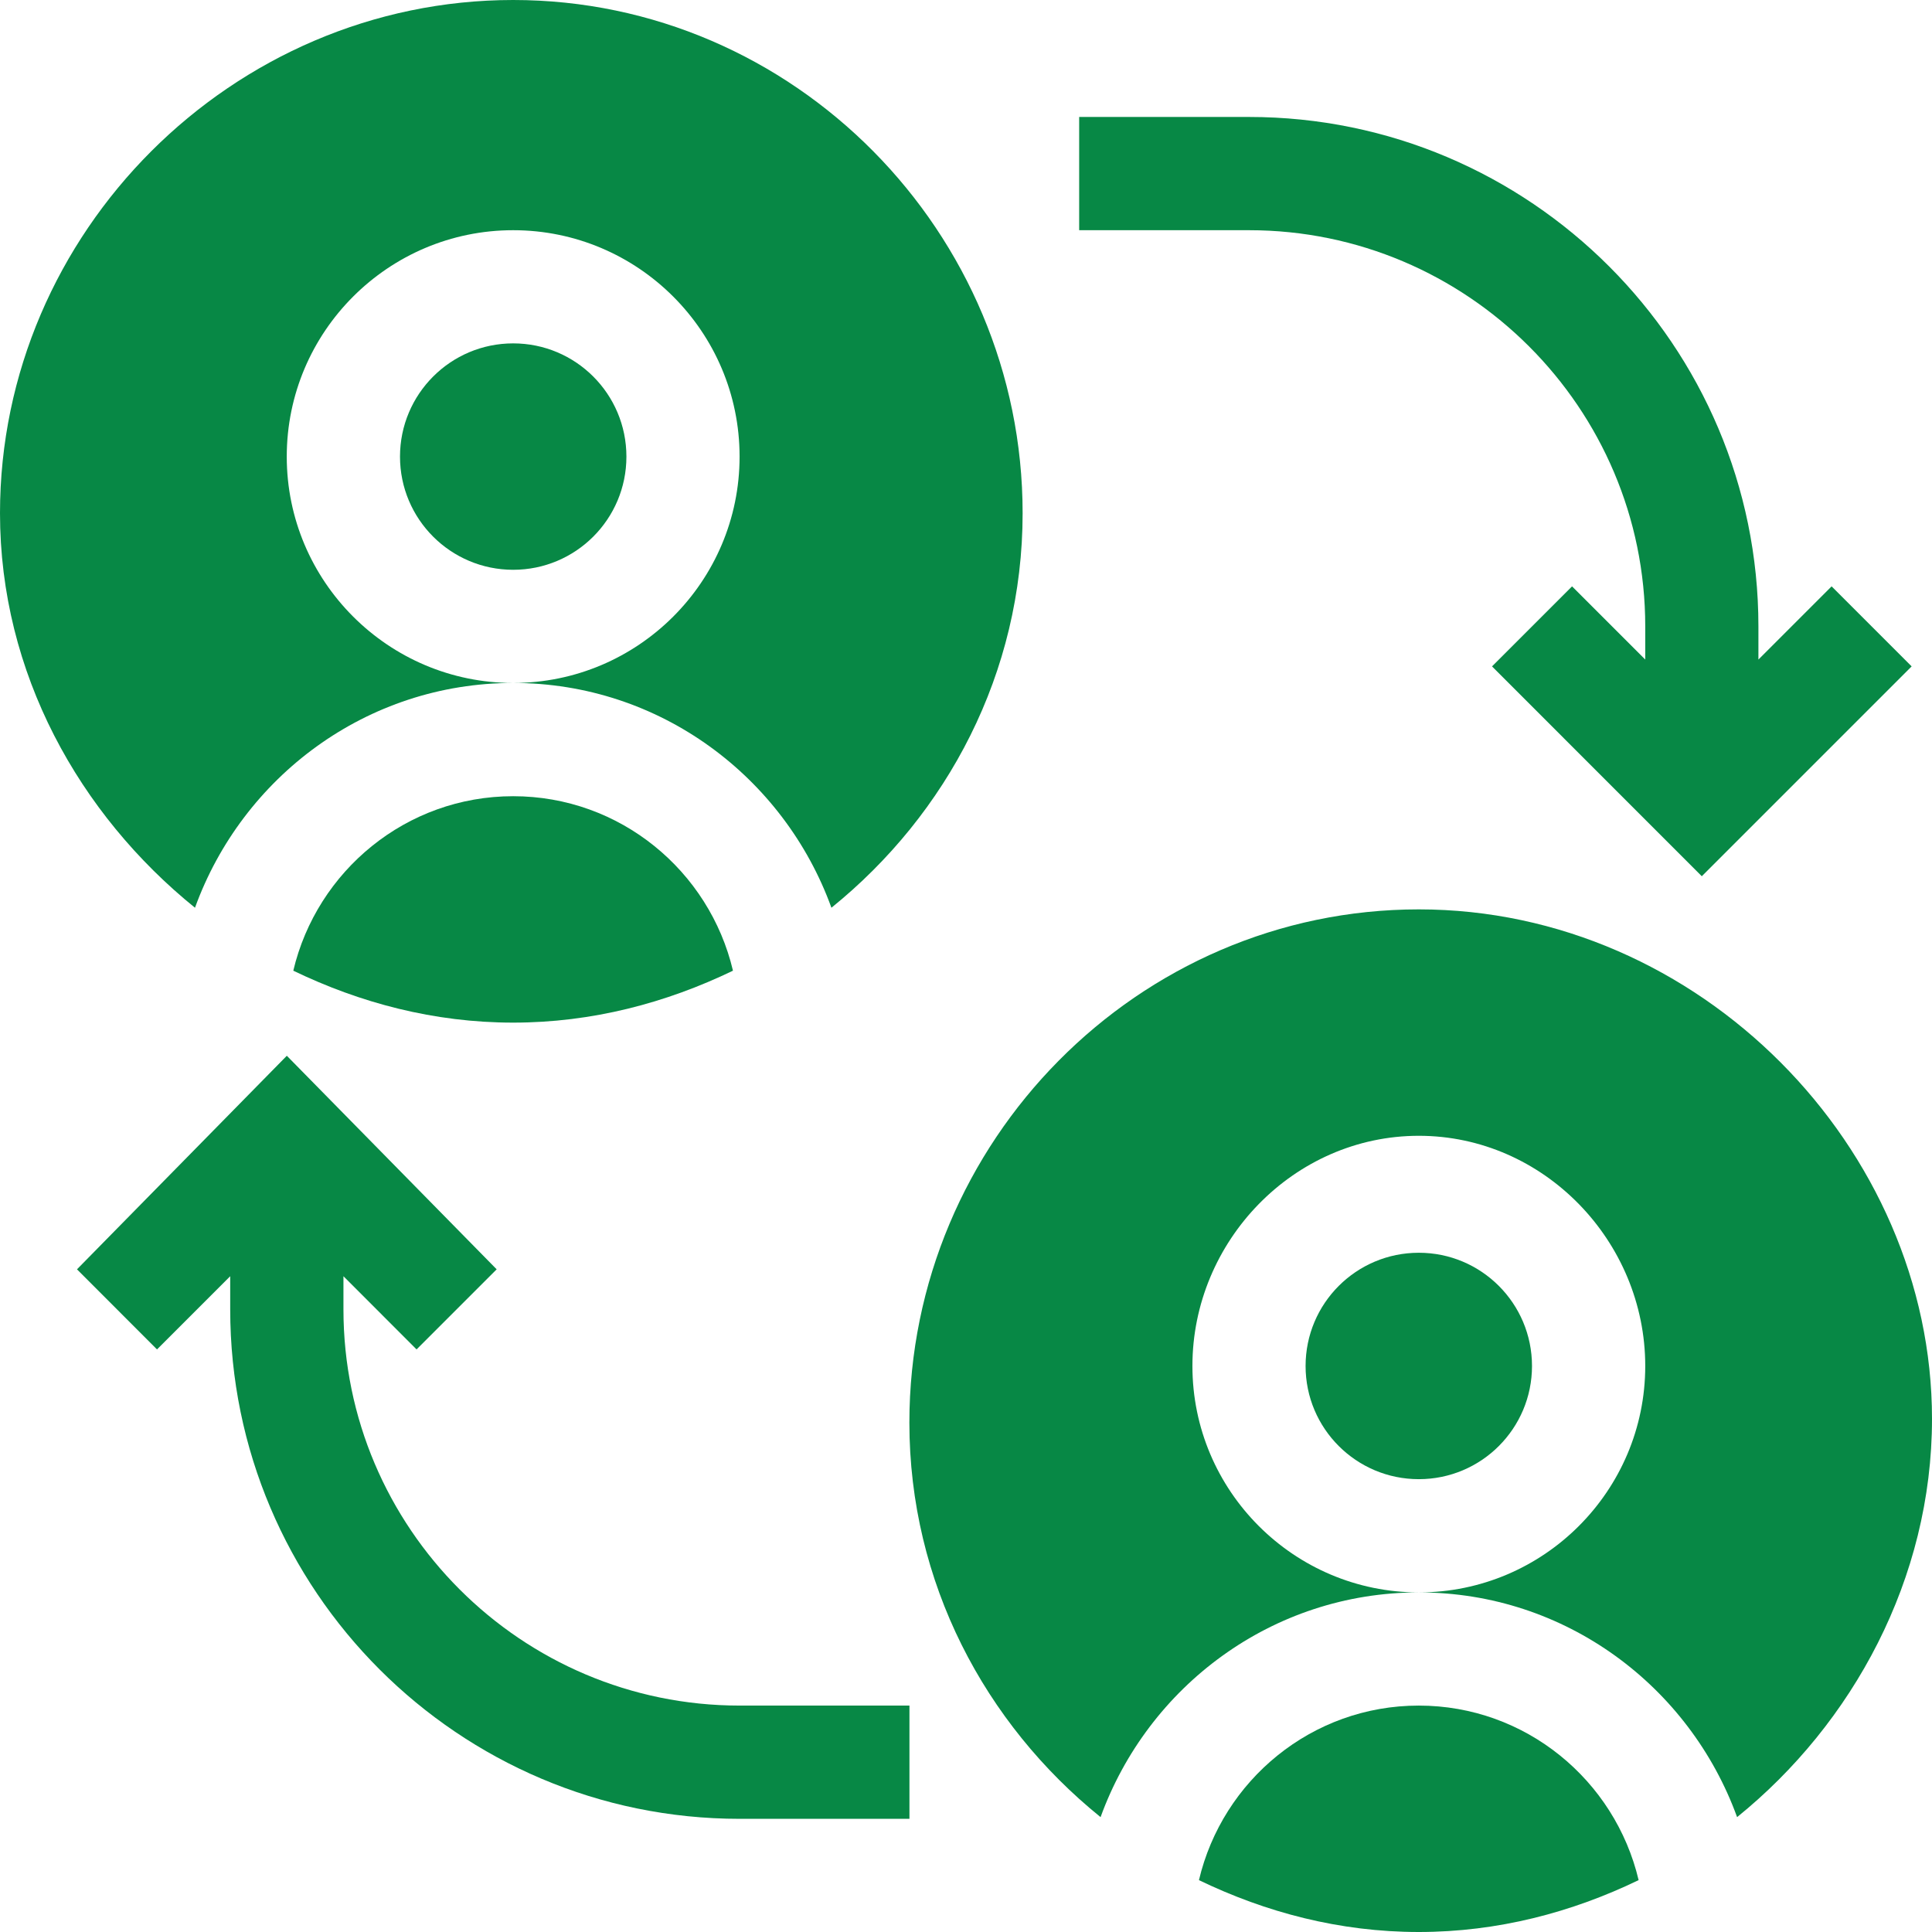 <?xml version="1.0" encoding="UTF-8"?> <svg xmlns="http://www.w3.org/2000/svg" width="26" height="26" viewBox="0 0 26 26" fill="none"><path d="M4.622 17.621V17.175L5.606 18.16L6.684 17.082L3.86 14.208L1.036 17.082L2.113 18.16L3.098 17.175V17.621C3.098 21.401 6.173 24.477 9.954 24.477H12.239V22.953H9.954C7.014 22.953 4.622 20.561 4.622 17.621Z" fill="#078845"></path><path d="M22.141 8.43V8.876L21.156 7.891L20.079 8.968L22.902 11.792L25.726 8.968L24.649 7.891L23.664 8.876V8.43C23.664 4.649 20.589 1.574 16.809 1.574H14.523V3.098H16.809C19.748 3.098 22.141 5.49 22.141 8.43Z" fill="#078845"></path><path d="M9.864 13.063C9.547 11.72 8.345 10.715 6.906 10.715C5.467 10.715 4.265 11.72 3.947 13.063C4.846 13.497 5.842 13.762 6.906 13.762C7.969 13.762 8.965 13.497 9.864 13.063Z" fill="#078845"></path><path d="M6.906 7.668C7.748 7.668 8.43 6.986 8.43 6.145C8.43 5.303 7.748 4.621 6.906 4.621C6.065 4.621 5.383 5.303 5.383 6.145C5.383 6.986 6.065 7.668 6.906 7.668Z" fill="#078845"></path><path d="M2.624 12.216C3.261 10.458 4.931 9.191 6.906 9.191C5.226 9.191 3.859 7.825 3.859 6.145C3.859 4.464 5.226 3.098 6.906 3.098C8.587 3.098 9.953 4.464 9.953 6.145C9.953 7.825 8.587 9.191 6.906 9.191C8.881 9.191 10.552 10.458 11.189 12.216C12.745 10.958 13.762 9.058 13.762 6.906C13.762 3.126 10.687 0 6.906 0C3.126 0 0 3.126 0 6.906C0 9.058 1.068 10.958 2.624 12.216Z" fill="#078845"></path><path d="M19.093 22.953C17.654 22.953 16.452 23.958 16.135 25.302C17.034 25.736 18.029 26 19.093 26C20.157 26 21.152 25.736 22.052 25.302C21.734 23.958 20.532 22.953 19.093 22.953Z" fill="#078845"></path><path d="M19.094 19.906C19.935 19.906 20.617 19.224 20.617 18.383C20.617 17.541 19.935 16.859 19.094 16.859C18.252 16.859 17.57 17.541 17.57 18.383C17.57 19.224 18.252 19.906 19.094 19.906Z" fill="#078845"></path><path d="M19.094 12.238C15.313 12.238 12.238 15.364 12.238 19.145C12.238 21.297 13.255 23.197 14.811 24.454C15.448 22.696 17.118 21.43 19.094 21.43C17.413 21.43 16.047 20.063 16.047 18.383C16.047 16.702 17.413 15.285 19.094 15.285C20.774 15.285 22.141 16.702 22.141 18.383C22.141 20.063 20.774 21.43 19.094 21.43C21.069 21.43 22.739 22.696 23.377 24.454C24.932 23.197 26 21.246 26 19.094C26 15.449 22.874 12.238 19.094 12.238Z" fill="#078845"></path></svg> 